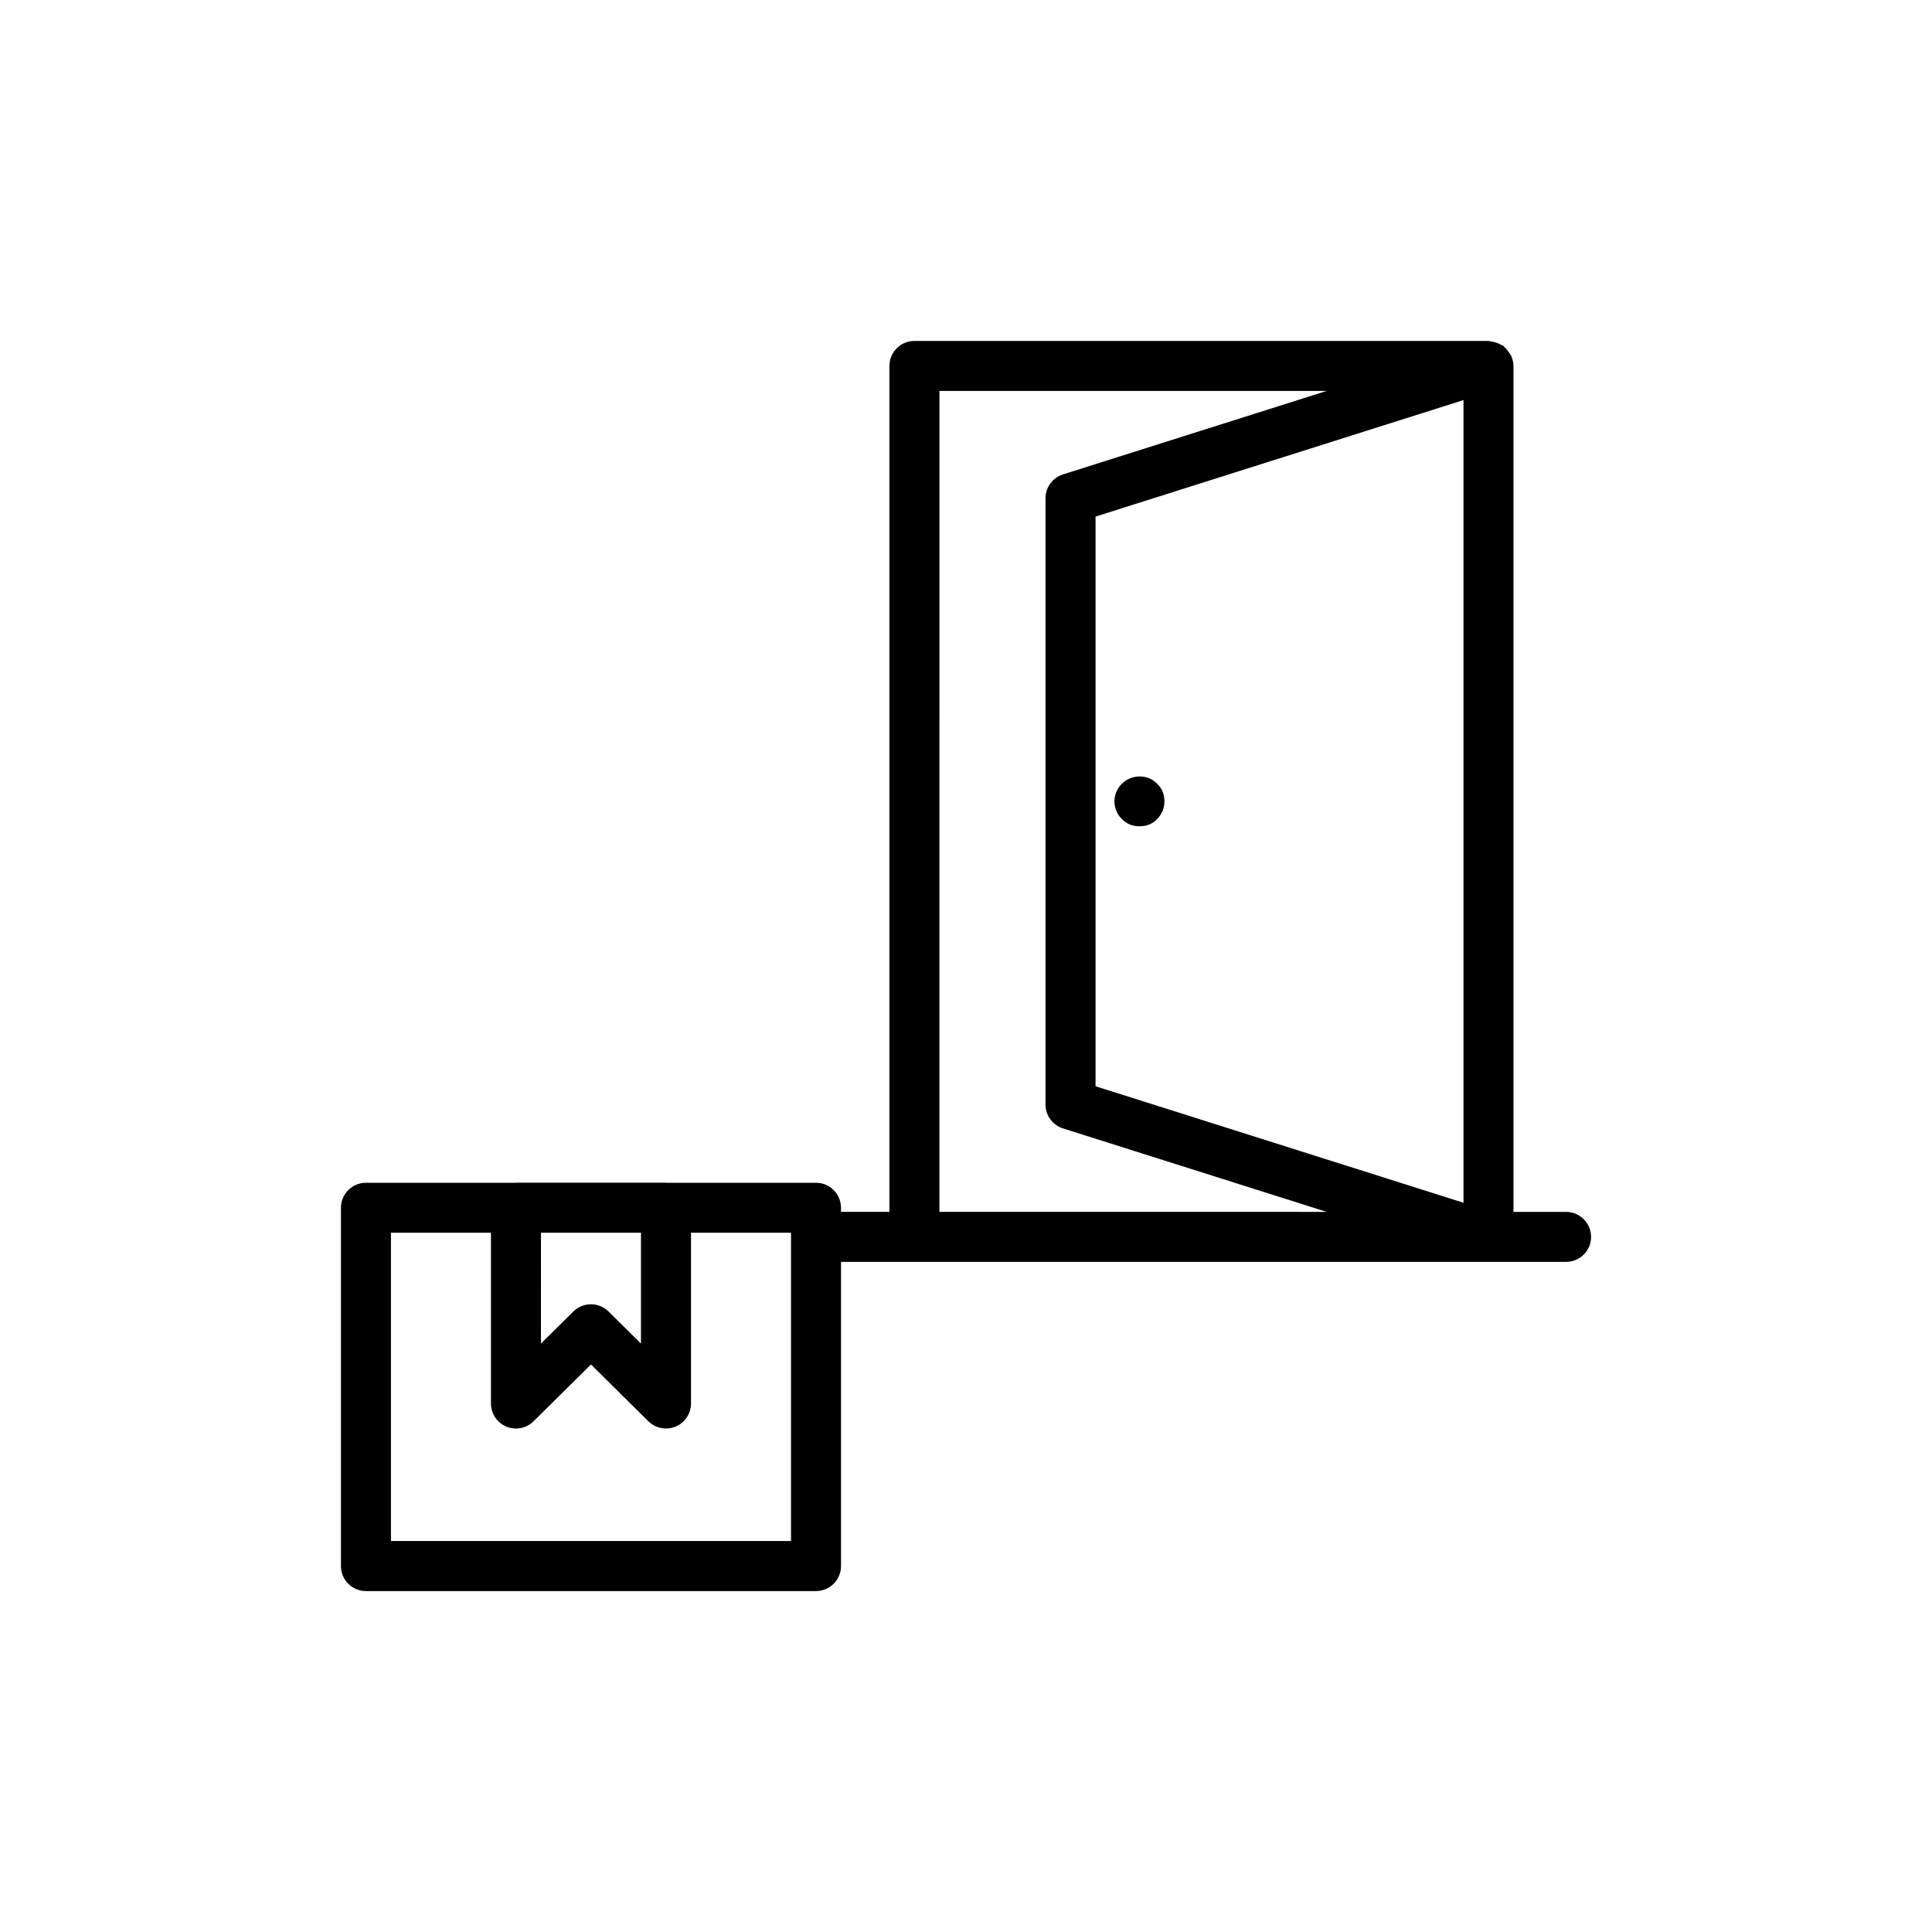 <?xml version="1.0" encoding="UTF-8"?>
<!-- Uploaded to: ICON Repo, www.svgrepo.com, Generator: ICON Repo Mixer Tools -->
<svg fill="#000000" width="800px" height="800px" version="1.1" viewBox="144 144 512 512" xmlns="http://www.w3.org/2000/svg">
 <g>
  <path d="m441.32 361.05c0.598 0.66 1.328 1.125 2.121 1.457 0.797 0.328 1.656 0.465 2.516 0.465 0.93 0 1.789-0.137 2.586-0.465 0.797-0.328 1.523-0.797 2.121-1.457 1.258-1.262 1.922-2.918 1.922-4.641 0-0.926-0.133-1.723-0.461-2.582-0.332-0.797-0.863-1.527-1.461-2.121-0.594-0.594-1.324-1.125-2.121-1.457-2.453-0.996-5.367-0.402-7.227 1.457-0.66 0.594-1.125 1.328-1.457 2.121-0.328 0.789-0.531 1.656-0.531 2.582 0 0.859 0.199 1.723 0.531 2.516 0.336 0.801 0.801 1.531 1.461 2.125z"/>
  <path d="m240.98 565.65h119.27c3.66 0 6.625-2.965 6.625-6.625v-80.613h192.15c3.66 0 6.625-2.965 6.625-6.625 0-3.664-2.969-6.625-6.625-6.625h-13.938v-224.18c0-1.012-0.266-1.945-0.668-2.801-0.117-0.25-0.309-0.441-0.457-0.676-0.371-0.582-0.781-1.102-1.309-1.543-0.109-0.094-0.16-0.238-0.277-0.324-0.164-0.121-0.375-0.125-0.547-0.23-0.531-0.32-1.086-0.551-1.699-0.715-0.359-0.098-0.691-0.18-1.066-0.215-0.207-0.02-0.387-0.121-0.602-0.121l-152.13-0.004c-3.66 0-6.625 2.965-6.625 6.625v224.18h-12.836v-1.086c0-3.664-2.969-6.625-6.625-6.625h-39.66c-0.035 0-0.062-0.02-0.098-0.02h-39.754c-0.035 0-0.062 0.02-0.098 0.02h-39.66c-3.66 0-6.625 2.965-6.625 6.625v94.949c0 3.664 2.969 6.629 6.629 6.629zm290.86-102.91-97.508-30.871v-150.97l97.508-30.871zm-138.88-215.14h102.62l-69.883 22.125c-2.754 0.875-4.625 3.43-4.625 6.316l-0.004 160.68c0 2.887 1.875 5.441 4.625 6.316l69.883 22.125-102.62-0.004zm-105.6 223.09h26.504v29.375l-8.59-8.504c-1.289-1.273-2.977-1.914-4.664-1.914s-3.371 0.641-4.664 1.914l-8.59 8.504zm-39.754 0h26.504v45.258c0 2.672 1.609 5.086 4.074 6.113 2.465 1.023 5.309 0.473 7.215-1.402l15.215-15.059 15.215 15.059c1.27 1.25 2.949 1.914 4.664 1.914 0.859 0 1.727-0.168 2.555-0.512 2.465-1.027 4.074-3.441 4.074-6.113v-45.258h26.504v81.699h-106.02z"/>
 </g>
</svg>